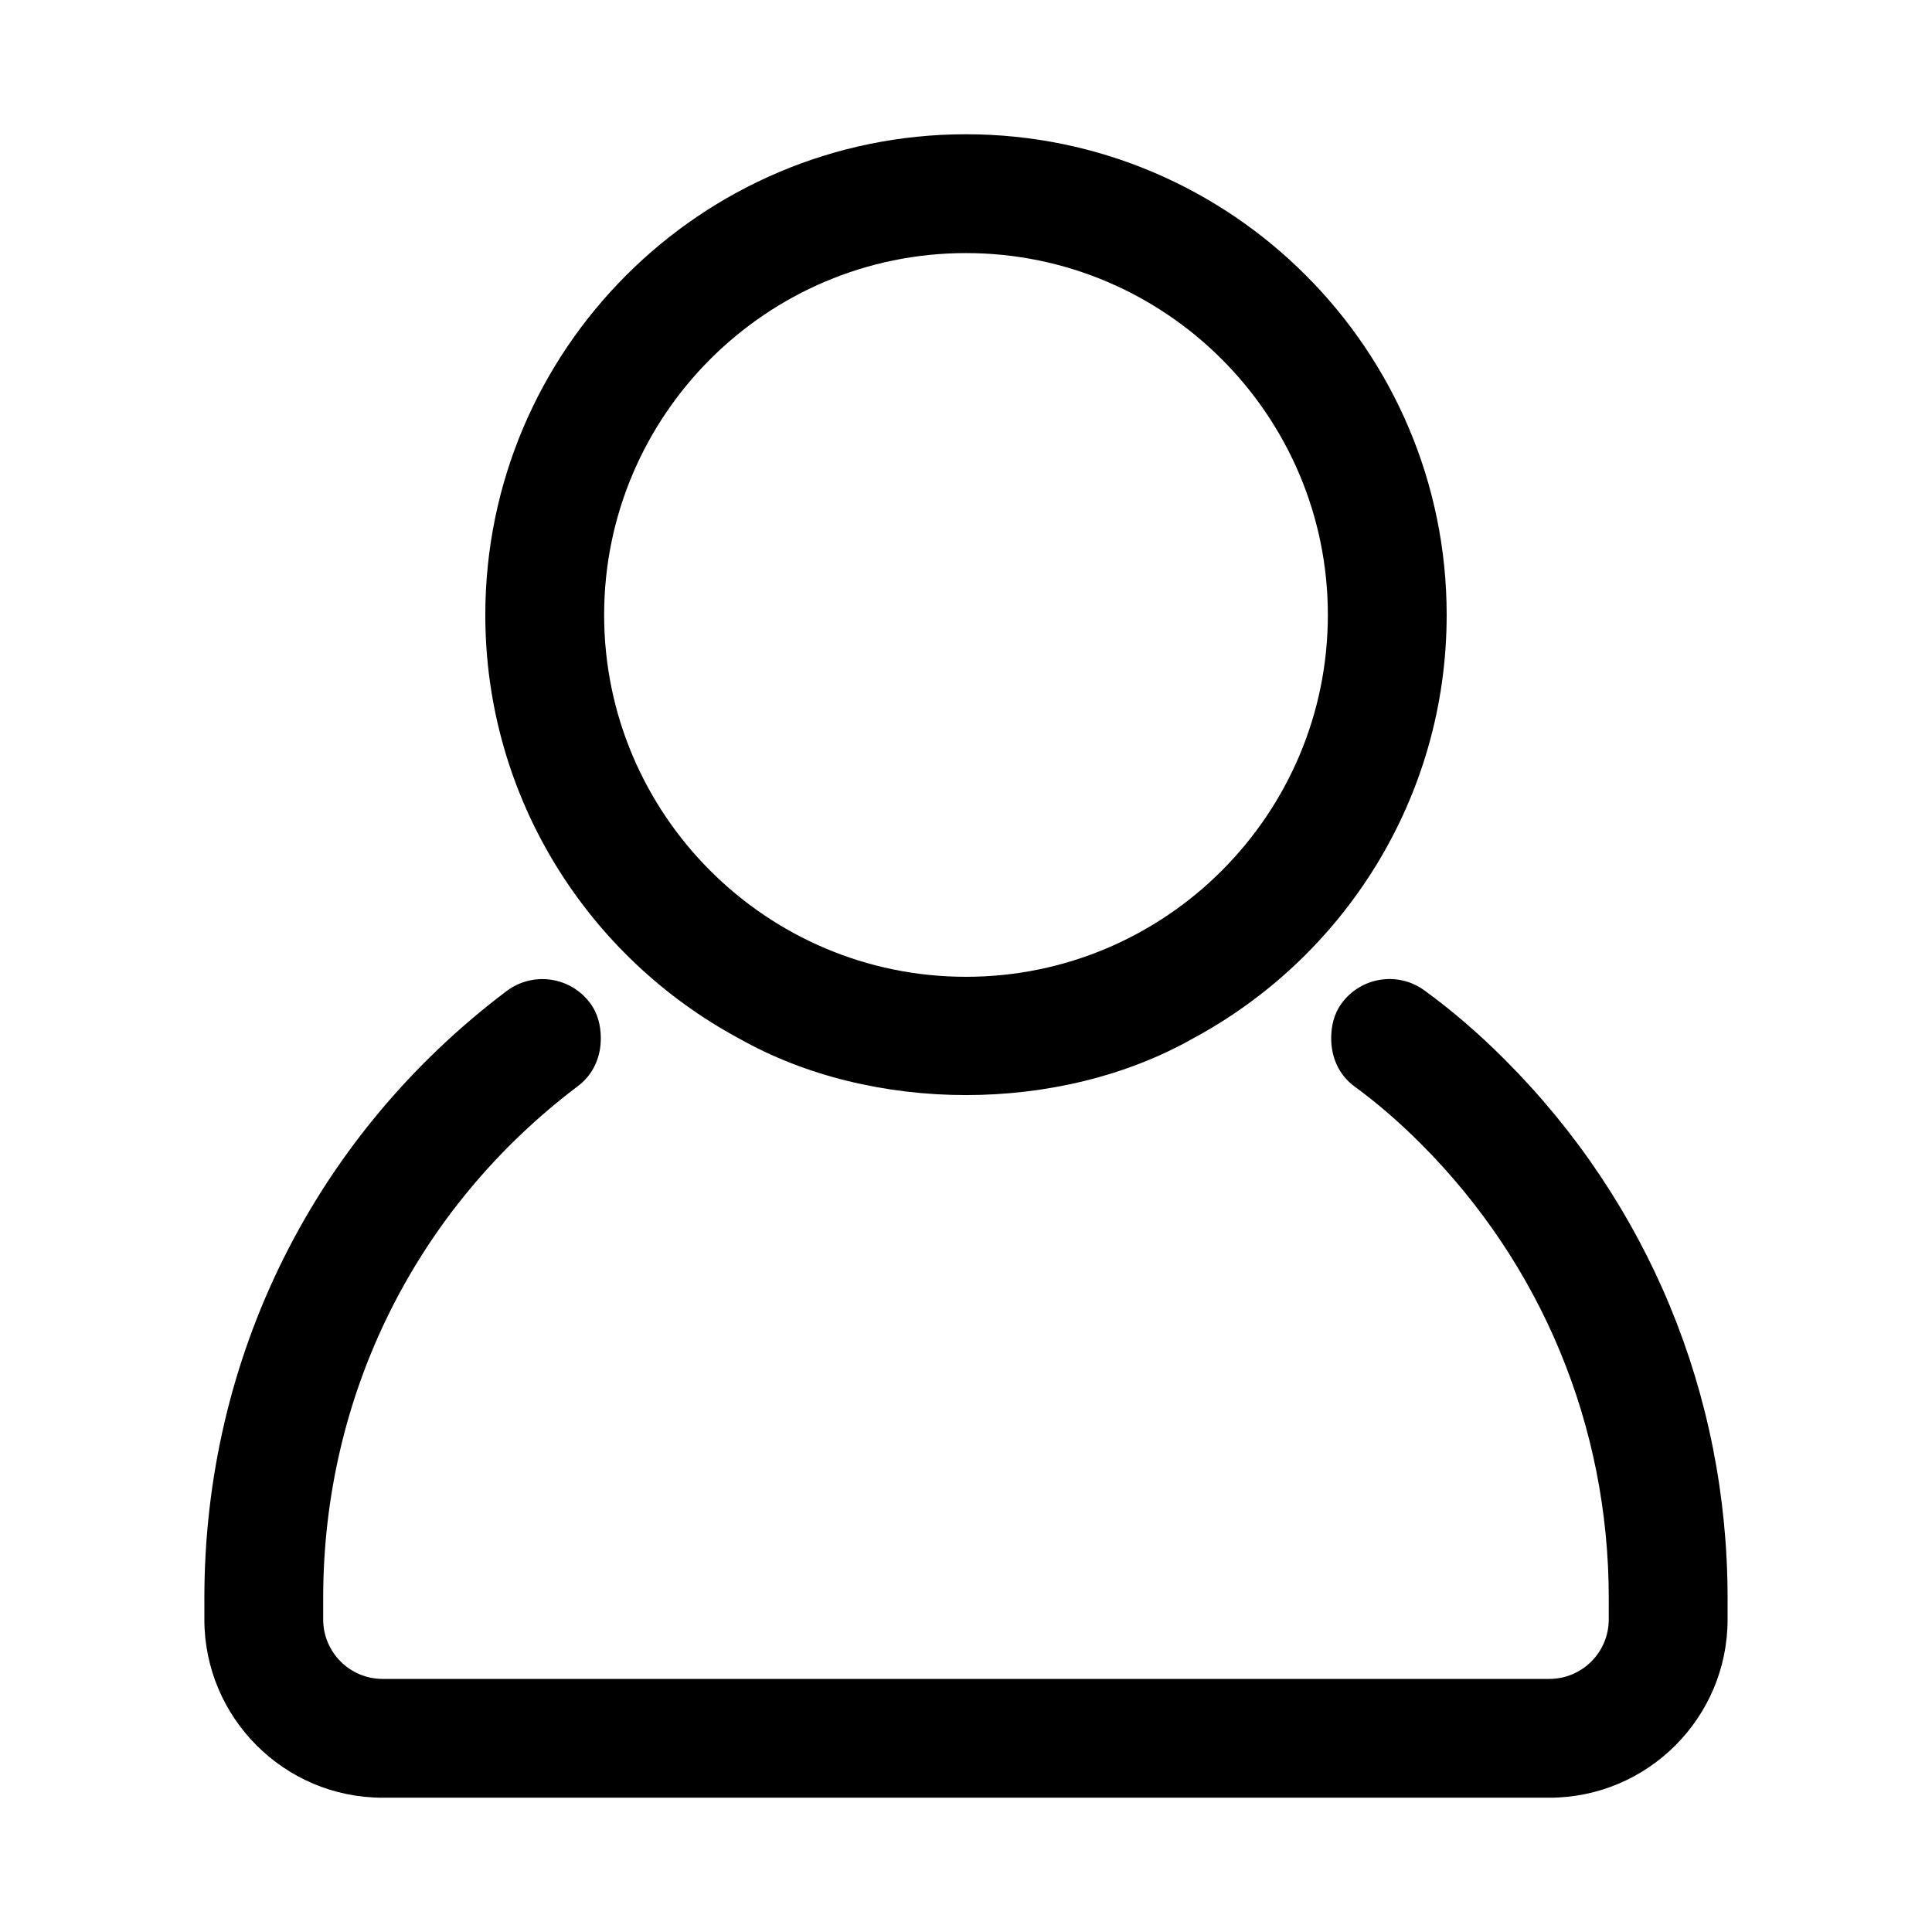 <?xml version="1.0" encoding="UTF-8"?>
<!-- Uploaded to: ICON Repo, www.iconrepo.com, Generator: ICON Repo Mixer Tools -->
<svg fill="#000000" width="800px" height="800px" version="1.1" viewBox="144 144 512 512" xmlns="http://www.w3.org/2000/svg">
 <g>
  <path d="m542.75 424.77c-6.91-6.926-14.074-13.082-21.254-18.293-7.039-5.133-16.879-3.559-21.98 3.465-2.047 2.801-2.738 6.047-2.738 9.273 0 4.863 1.969 9.652 6.203 12.723 5.84 4.266 11.73 9.336 17.492 15.098 32.148 32.148 49.863 74.941 49.863 120.47l-0.004 5.68c0 8.691-7.055 15.742-15.742 15.742h-309.2c-8.676 0-15.742-7.055-15.742-15.742v-5.668c0-53.859 24.625-103.33 67.574-135.75 4.094-3.086 6-7.793 6-12.562 0-3.305-0.754-6.644-2.914-9.477-5.242-6.941-15.098-8.312-22.059-3.086-50.887 38.398-80.09 97.027-80.09 160.87v5.668c0 26.039 21.191 47.23 47.23 47.23h309.21c26.039 0 47.23-21.191 47.23-47.23v-5.668c0-53.957-20.984-104.65-59.086-142.75z"/>
  <path d="m460.14 419.21c39.988-21.508 67.242-63.746 67.242-112.24 0-70.25-57.148-127.39-127.38-127.39s-127.39 57.137-127.39 127.39c0 48.508 27.254 90.734 67.242 112.24 35.332 19.996 84.941 19.996 120.29 0zm-60.141-208.14c52.867 0 95.898 43.012 95.898 95.898-0.004 52.883-43.031 95.895-95.898 95.895s-95.898-43.012-95.898-95.898c0-52.883 43.027-95.895 95.898-95.895z"/>
 </g>
</svg>